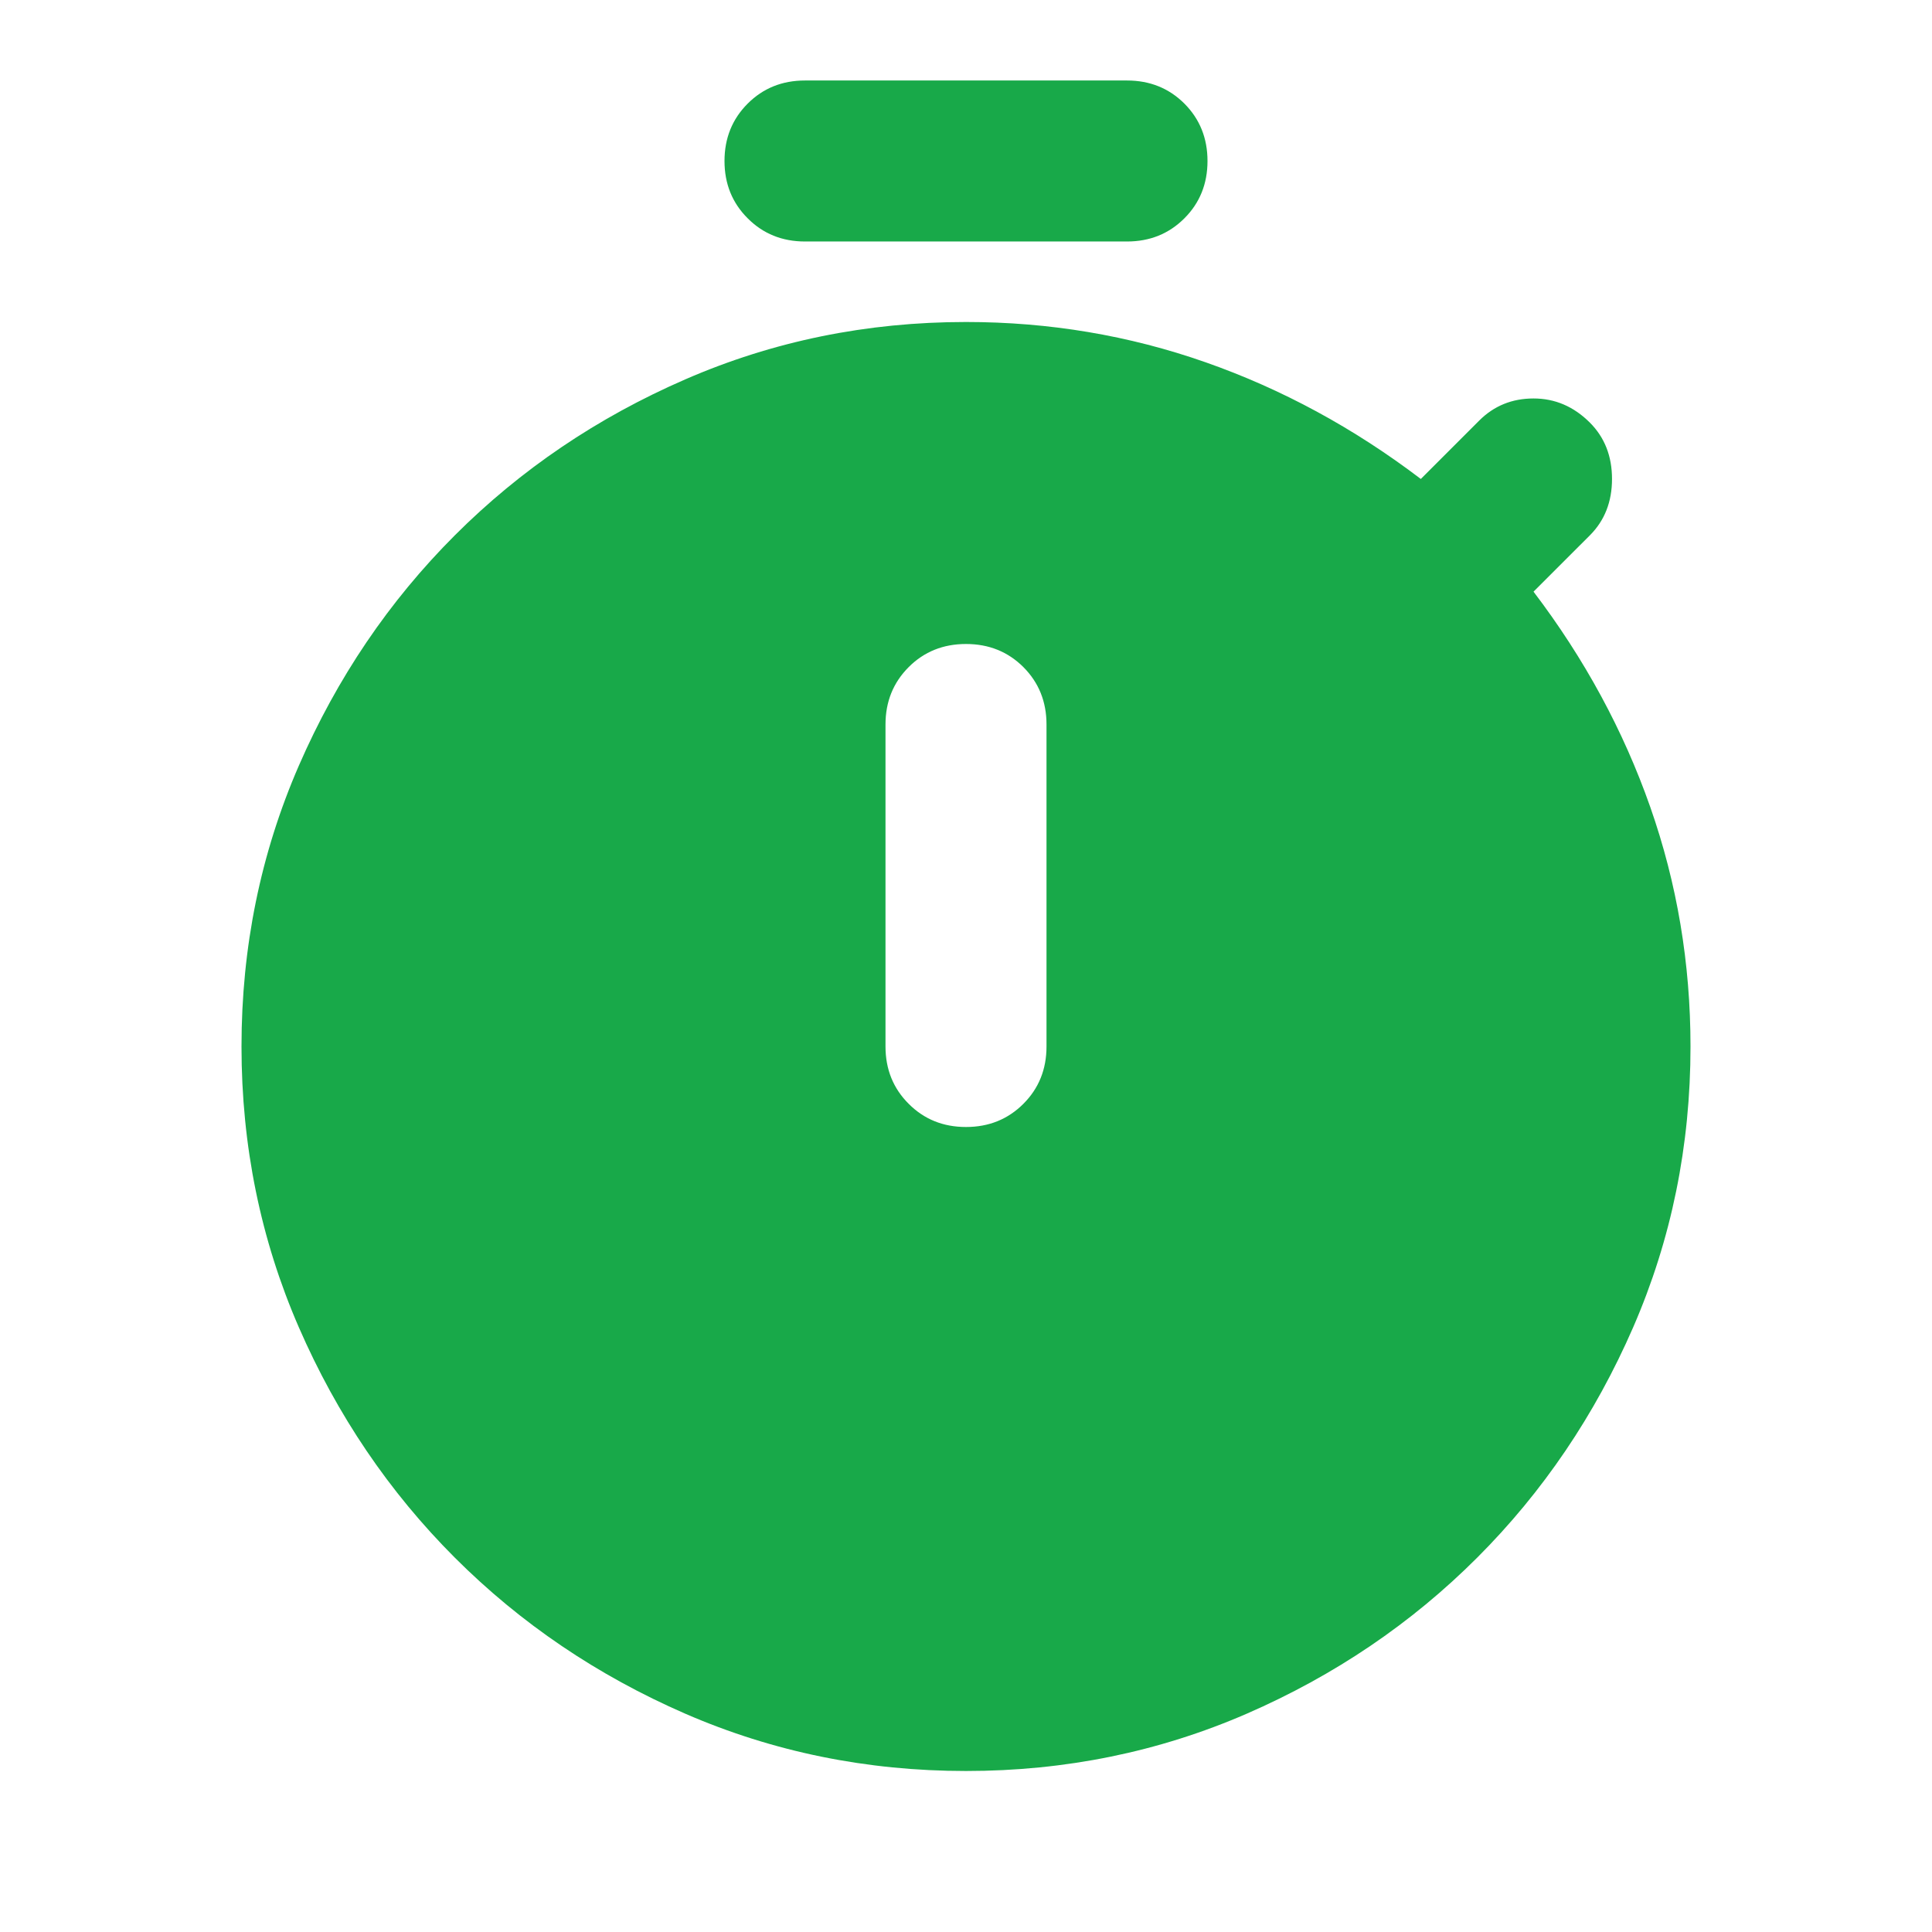 <?xml version="1.0" encoding="UTF-8"?> <svg xmlns="http://www.w3.org/2000/svg" width="256" height="256" viewBox="0 0 256 256" fill="none"> <path d="M106.667 31.999C103.644 31.999 101.113 30.975 99.072 28.927C97.024 26.887 96 24.355 96 21.333C96 18.311 97.024 15.775 99.072 13.727C101.113 11.687 103.644 10.666 106.667 10.666H149.333C152.356 10.666 154.891 11.687 156.939 13.727C158.98 15.775 160 18.311 160 21.333C160 24.355 158.98 26.887 156.939 28.927C154.891 30.975 152.356 31.999 149.333 31.999H106.667ZM128 149.333C131.022 149.333 133.557 148.309 135.605 146.261C137.646 144.22 138.667 141.688 138.667 138.666V95.999C138.667 92.977 137.646 90.442 135.605 88.394C133.557 86.353 131.022 85.333 128 85.333C124.978 85.333 122.446 86.353 120.405 88.394C118.357 90.442 117.333 92.977 117.333 95.999V138.666C117.333 141.688 118.357 144.22 120.405 146.261C122.446 148.309 124.978 149.333 128 149.333ZM128 234.666C114.844 234.666 102.443 232.134 90.795 227.071C79.154 222.001 68.978 215.11 60.267 206.399C51.556 197.688 44.665 187.512 39.595 175.871C34.532 164.223 32 151.822 32 138.666C32 125.51 34.532 113.109 39.595 101.461C44.665 89.82 51.556 79.644 60.267 70.933C68.978 62.222 79.154 55.334 90.795 50.271C102.443 45.201 114.844 42.666 128 42.666C139.022 42.666 149.6 44.444 159.733 47.999C169.867 51.555 179.378 56.711 188.267 63.466L196 55.733C197.956 53.777 200.356 52.799 203.2 52.799C206.044 52.799 208.533 53.866 210.667 55.999C212.622 57.955 213.6 60.444 213.6 63.466C213.6 66.488 212.622 68.977 210.667 70.933L203.2 78.399C209.956 87.288 215.111 96.799 218.667 106.933C222.222 117.066 224 127.644 224 138.666C224 151.822 221.468 164.223 216.405 175.871C211.335 187.512 204.444 197.688 195.733 206.399C187.022 215.11 176.846 222.001 165.205 227.071C153.557 232.134 141.156 234.666 128 234.666Z" fill="#18A949"></path> </svg> 